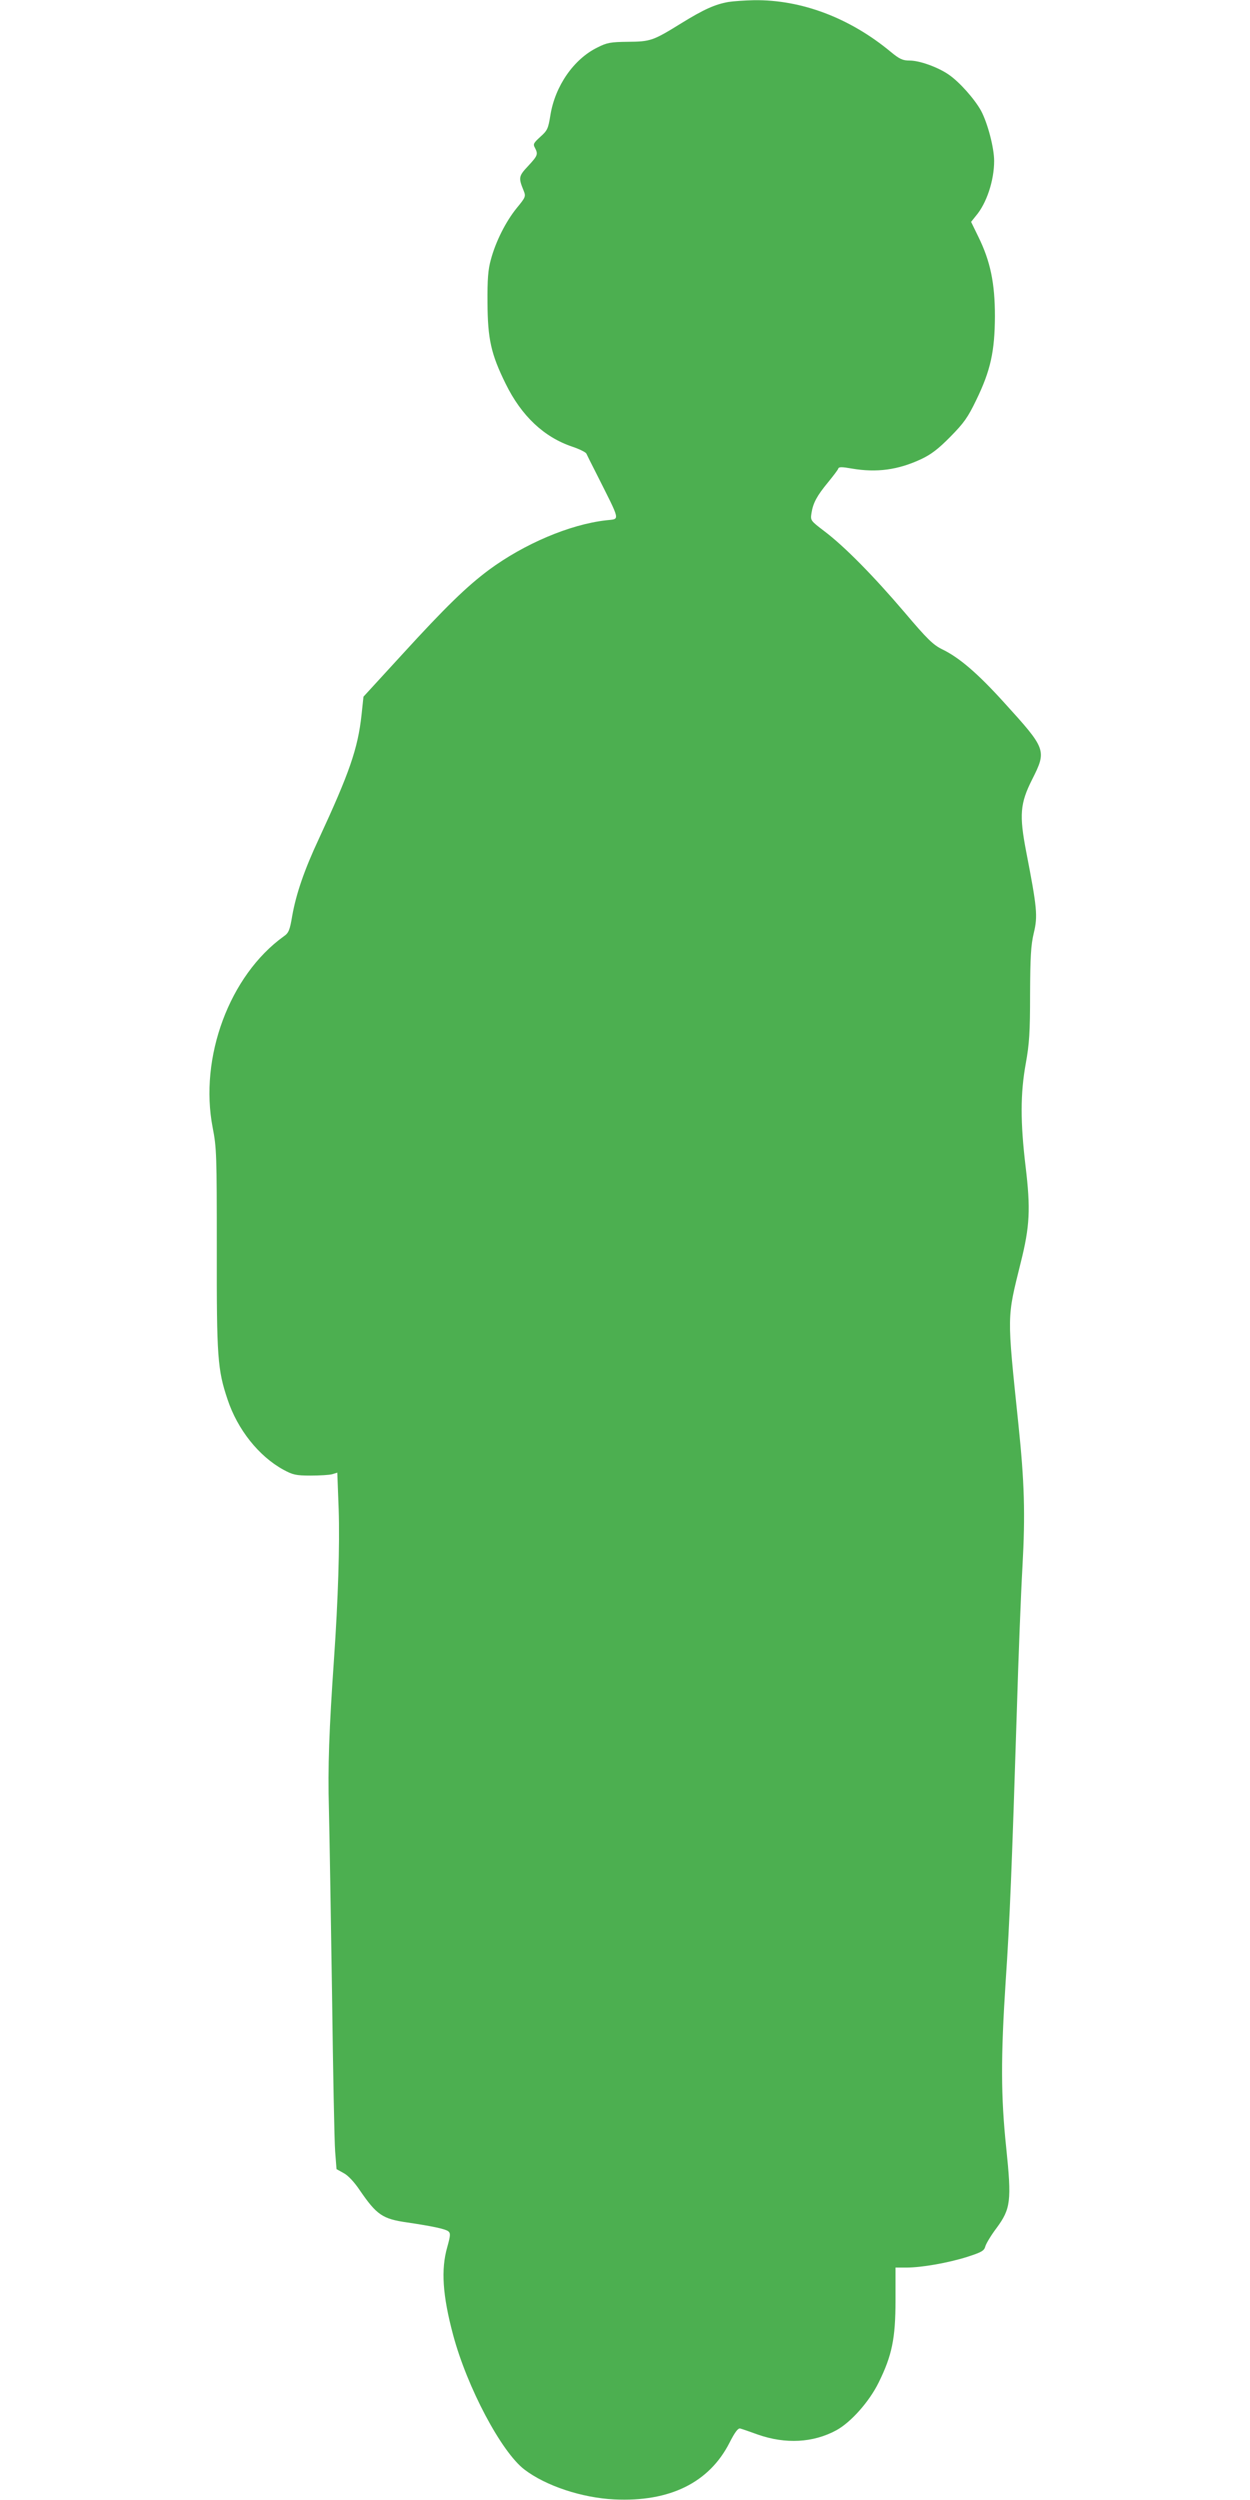 <?xml version="1.0" standalone="no"?>
<!DOCTYPE svg PUBLIC "-//W3C//DTD SVG 20010904//EN"
 "http://www.w3.org/TR/2001/REC-SVG-20010904/DTD/svg10.dtd">
<svg version="1.0" xmlns="http://www.w3.org/2000/svg"
 width="640pt" height="1280pt" viewBox="0 0 640 1280"
 preserveAspectRatio="xMidYMid meet">
<g transform="translate(0,1280) scale(0.1,-0.1)"
fill="#4caf50" stroke="none">
<path d="M3730 12790 c-68 -12 -125 -37 -240 -108 -147 -91 -159 -95 -275 -96
-88 -1 -107 -4 -156 -29 -121 -59 -217 -197 -241 -347 -11 -68 -15 -78 -51
-110 -35 -32 -39 -38 -28 -57 17 -33 14 -40 -35 -93 -49 -52 -50 -60 -23 -126
12 -30 10 -34 -36 -90 -55 -68 -107 -170 -132 -264 -14 -50 -18 -101 -17 -220
1 -186 18 -263 93 -415 81 -165 196 -273 341 -322 36 -12 68 -28 72 -35 3 -7
25 -51 49 -98 130 -259 125 -235 52 -244 -186 -21 -420 -121 -600 -254 -114
-85 -222 -190 -444 -433 l-198 -216 -10 -94 c-19 -173 -62 -296 -219 -635 -74
-158 -116 -281 -136 -394 -12 -72 -18 -87 -43 -104 -278 -200 -434 -620 -364
-980 20 -103 21 -138 21 -620 -1 -556 4 -619 55 -771 51 -154 160 -291 286
-360 48 -26 64 -30 139 -30 47 0 97 3 111 7 l26 8 7 -188 c6 -179 -3 -465 -24
-767 -25 -361 -32 -554 -26 -765 3 -124 10 -549 16 -945 5 -396 12 -761 16
-811 l7 -90 36 -20 c22 -11 55 -46 83 -88 87 -127 117 -147 243 -165 128 -19
194 -33 210 -45 12 -10 12 -20 -5 -81 -33 -115 -24 -248 30 -450 72 -269 247
-599 365 -689 110 -84 295 -145 460 -153 284 -14 486 86 590 290 28 55 44 76
55 73 8 -2 49 -16 90 -31 143 -50 284 -42 402 22 75 41 169 147 217 245 68
138 86 225 86 420 l0 168 55 0 c79 0 215 24 313 55 74 24 86 31 92 54 4 14 29
56 57 93 73 99 78 139 50 410 -28 265 -28 467 -3 853 21 308 32 590 57 1380 8
270 21 605 29 744 15 270 10 434 -21 731 -59 569 -59 537 12 825 47 187 51
276 25 493 -27 226 -27 373 1 527 18 100 22 158 22 355 1 191 4 250 19 313 21
87 17 128 -39 417 -36 187 -31 247 30 368 76 151 74 156 -143 395 -134 148
-229 230 -316 272 -47 23 -77 52 -193 189 -161 189 -309 339 -411 416 -72 55
-72 55 -66 94 8 51 28 88 85 157 26 32 50 63 52 70 3 9 18 9 69 0 128 -22 237
-7 355 48 51 24 88 52 150 115 70 71 90 100 132 187 74 152 95 250 96 429 0
170 -23 282 -85 408 l-37 76 24 30 c55 64 94 181 94 282 0 67 -33 193 -67 257
-34 61 -111 148 -167 186 -56 38 -148 71 -199 71 -35 0 -51 7 -97 45 -210 174
-457 267 -699 264 -47 -1 -106 -5 -131 -9z"/>
</g>
</svg>

